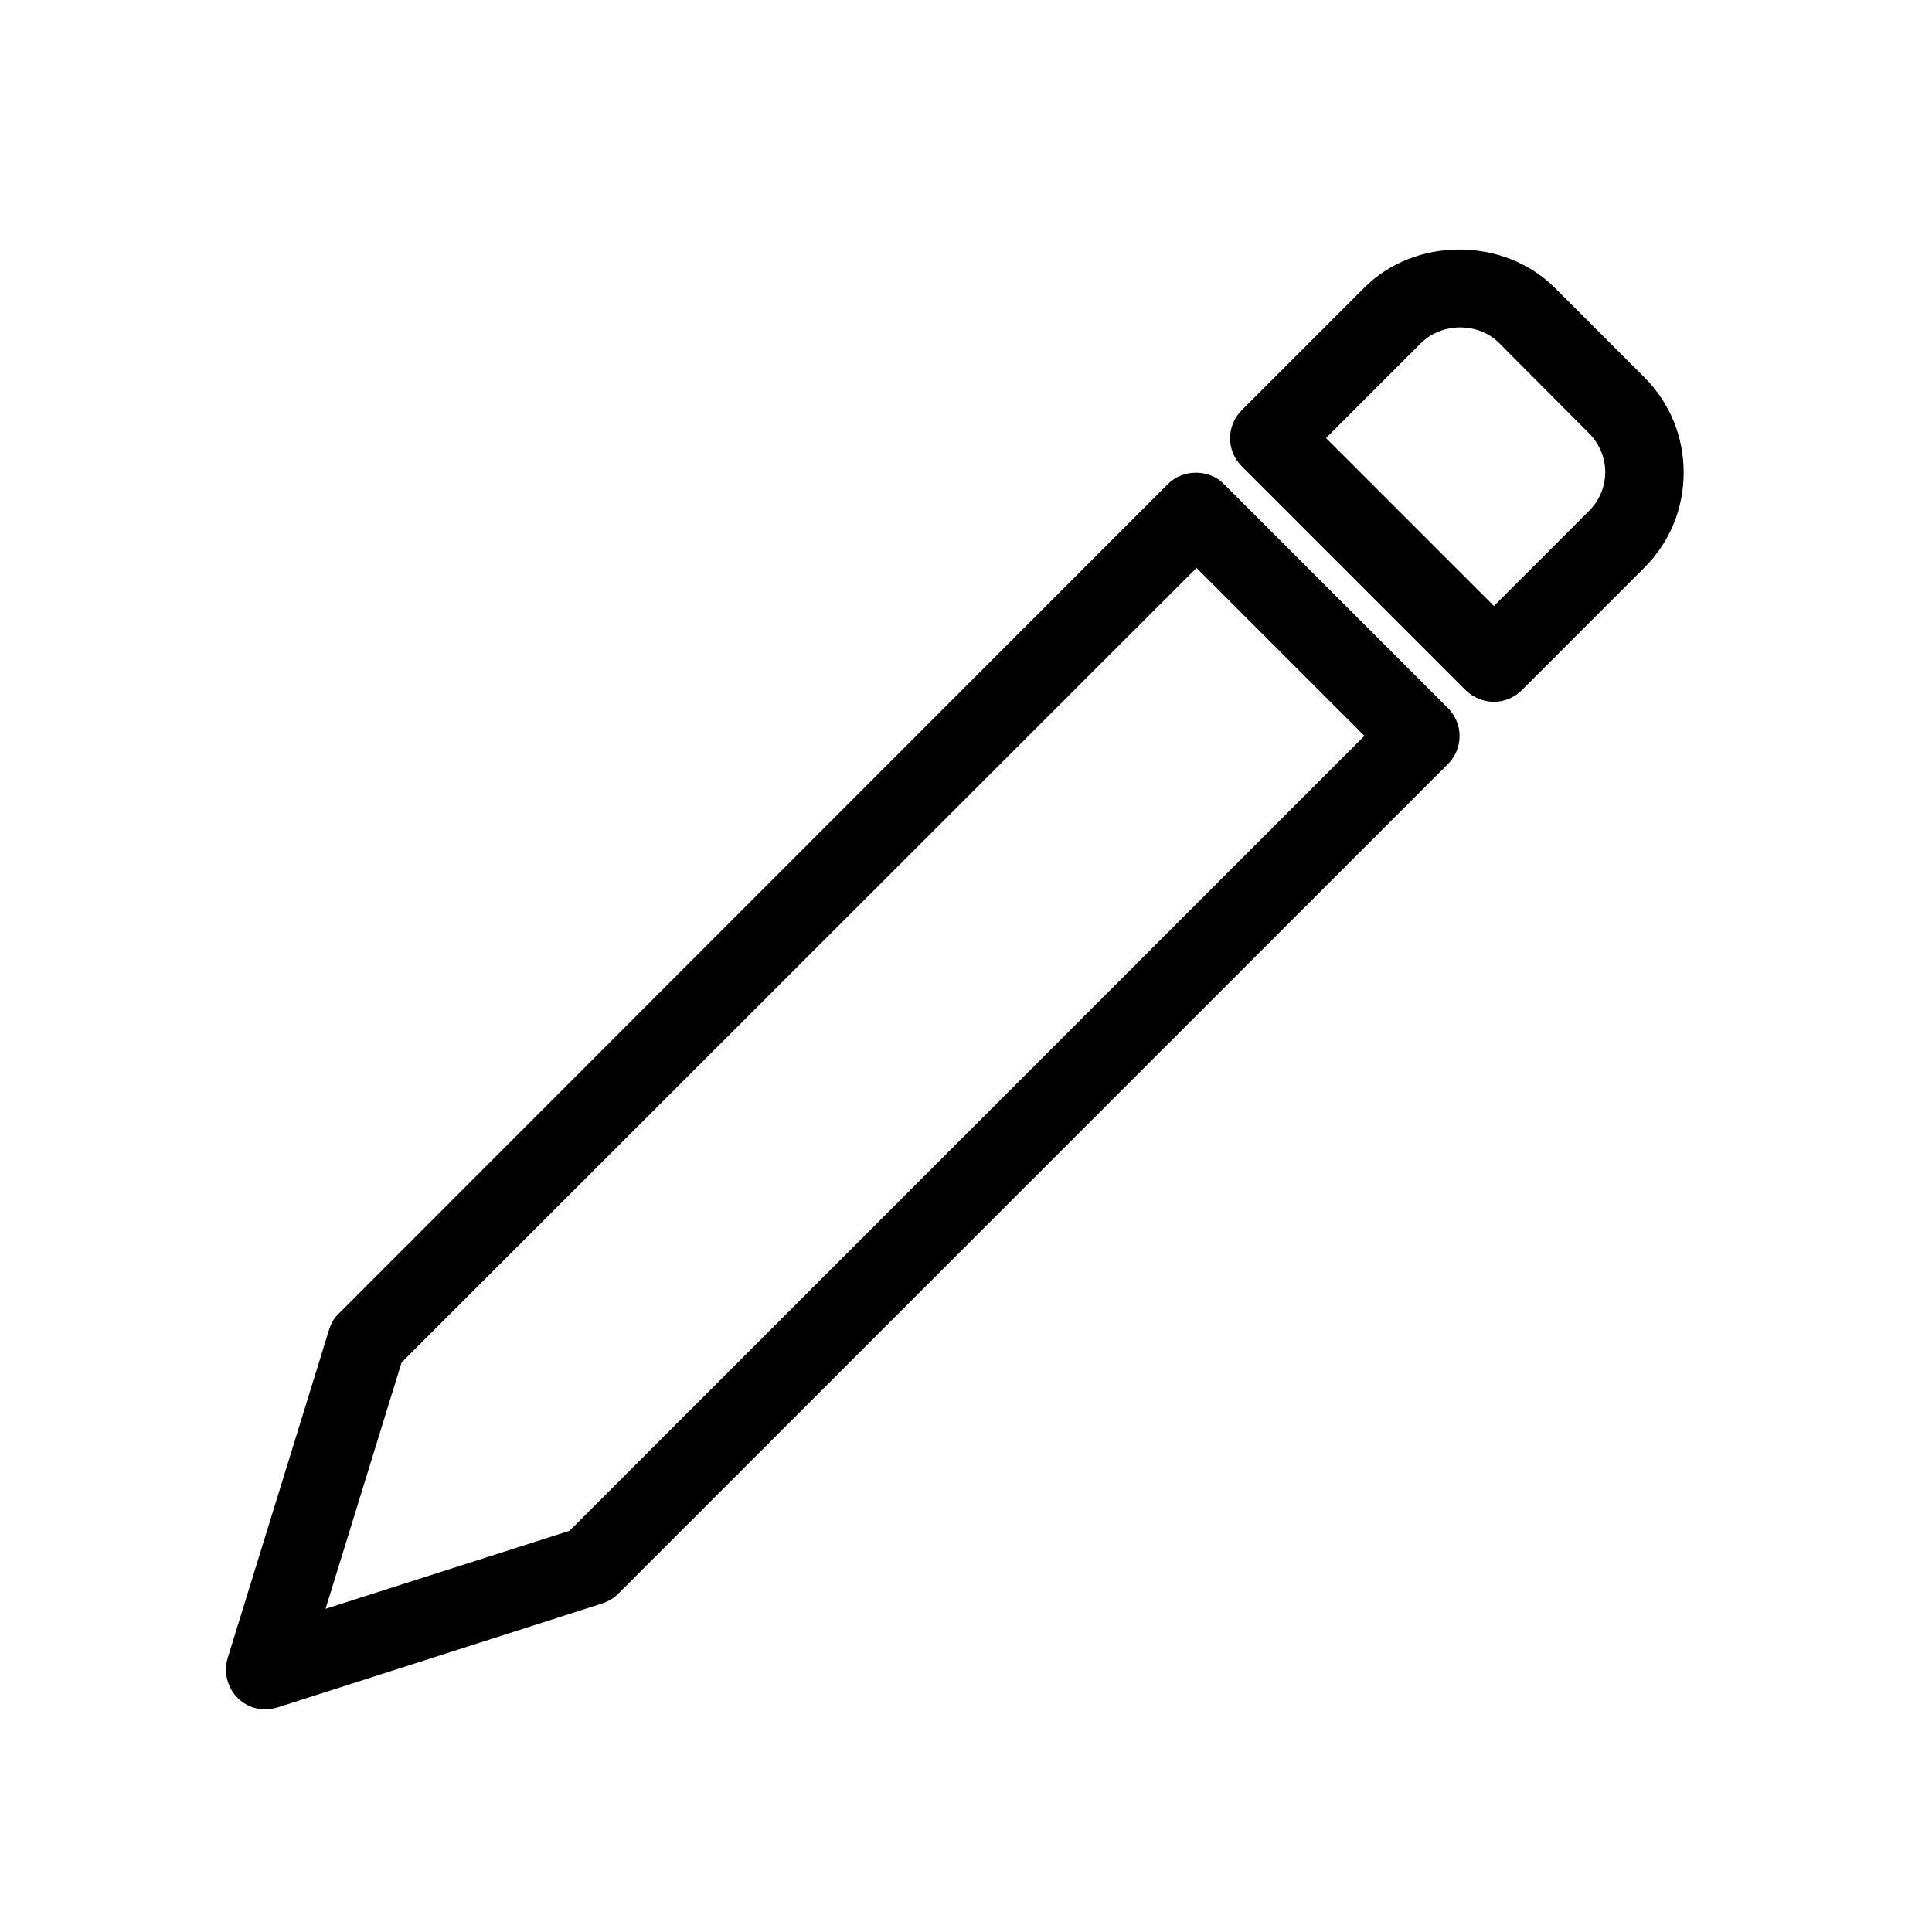 <?xml version="1.0" encoding="UTF-8"?>
<!-- Uploaded to: ICON Repo, www.svgrepo.com, Generator: ICON Repo Mixer Tools -->
<svg fill="#000000" width="800px" height="800px" version="1.1" viewBox="144 144 512 512" xmlns="http://www.w3.org/2000/svg">
 <g>
  <path d="m539.91 329.99c-2.832 0-5.457-1.156-7.453-3.043l-59.406-59.406c-4.094-4.094-4.094-10.707 0-14.801l32.539-32.539c13.434-13.434 36.84-13.434 50.383 0l23.824 23.824c6.719 6.719 10.391 15.641 10.391 25.191 0 9.551-3.672 18.473-10.391 25.191l-32.539 32.539c-1.891 1.891-4.617 3.043-7.348 3.043zm-44.504-69.902 44.504 44.504 25.191-25.191c2.731-2.731 4.305-6.402 4.305-10.285 0-3.883-1.574-7.559-4.305-10.285l-23.824-23.93c-5.562-5.562-15.113-5.457-20.676 0z"/>
  <path d="m214.32 597.01c-2.731 0-5.352-1.051-7.348-3.043-2.731-2.731-3.777-6.824-2.625-10.602l26.871-87.012c0.523-1.68 1.363-3.148 2.625-4.305l219.68-219.79c3.988-3.988 10.914-3.988 14.801 0l59.406 59.406c4.094 4.094 4.094 10.707 0 14.801l-219.79 219.79c-1.156 1.156-2.625 2.098-4.199 2.625l-86.172 27.605c-1.156 0.316-2.203 0.523-3.254 0.523zm36.105-91.945-20.152 65.285 64.656-20.676 210.66-210.66-44.504-44.504z"/>
 </g>
</svg>